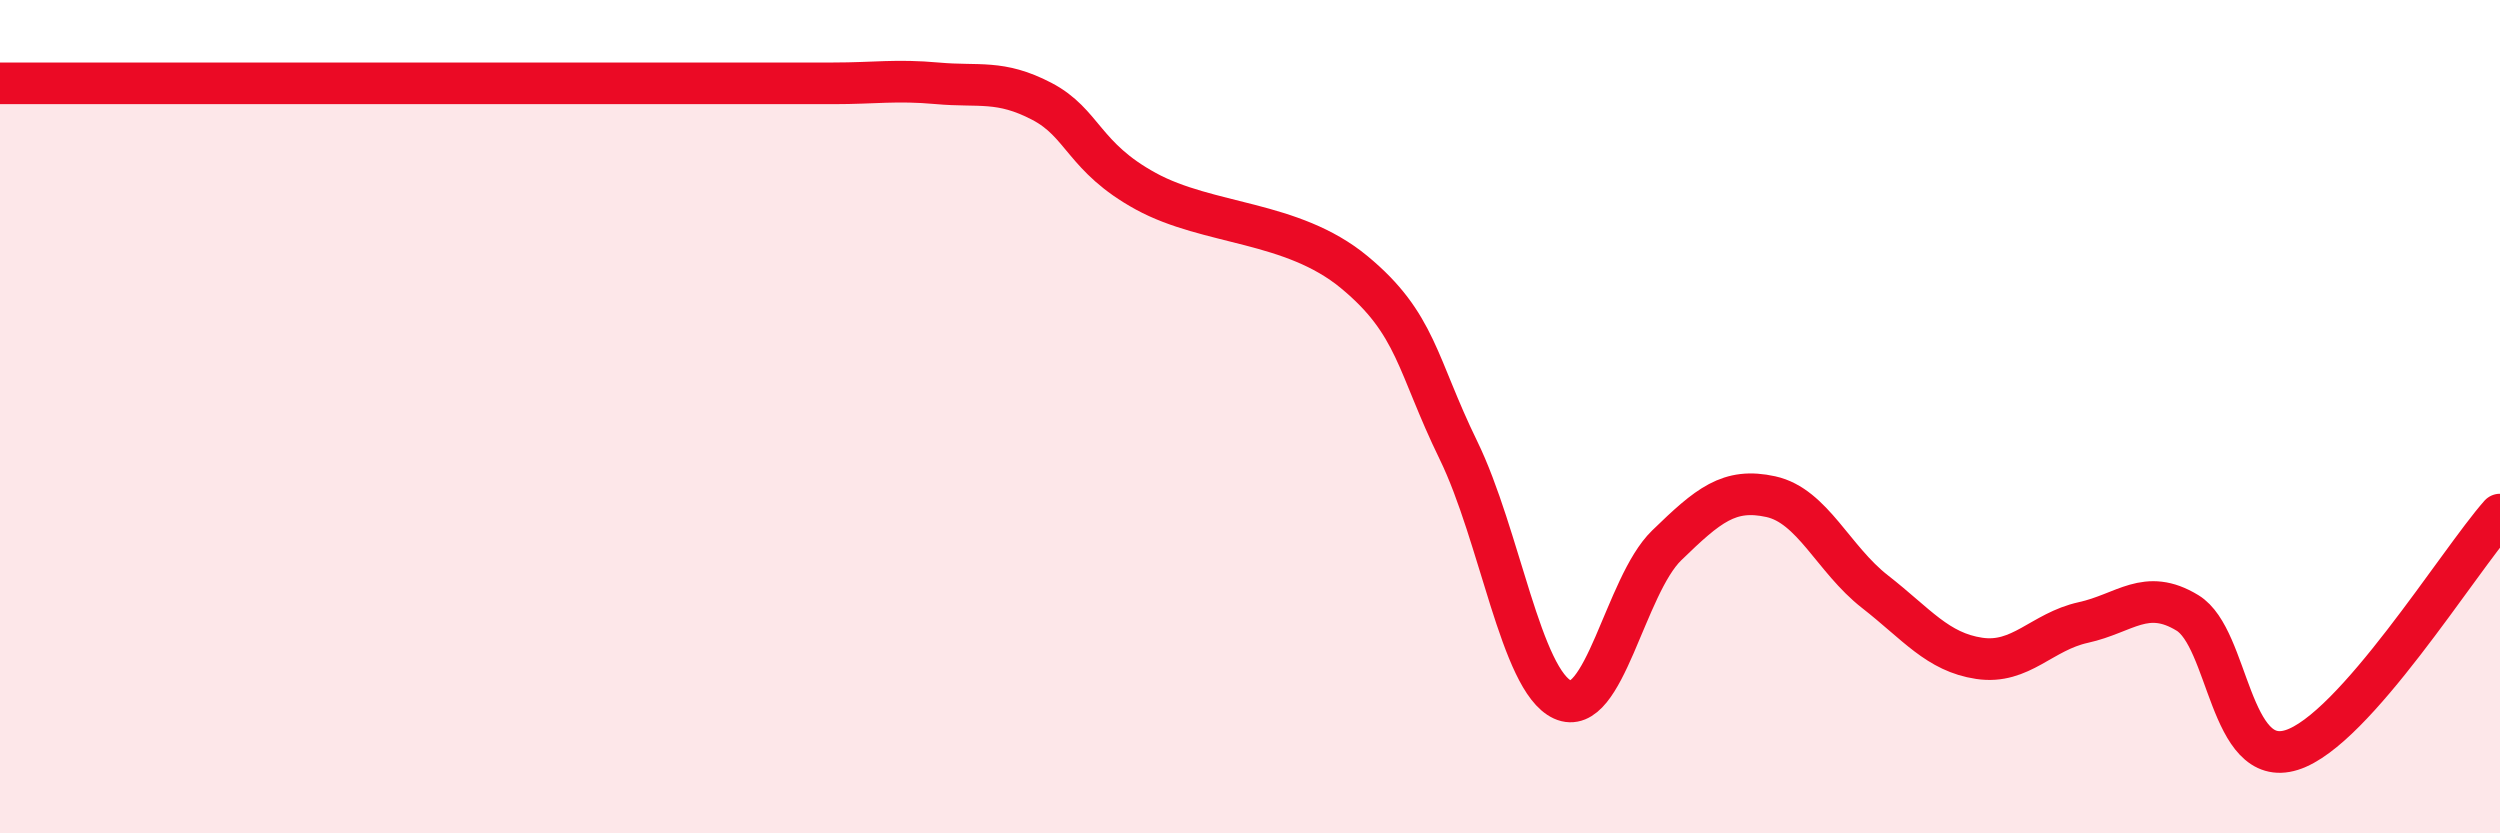 
    <svg width="60" height="20" viewBox="0 0 60 20" xmlns="http://www.w3.org/2000/svg">
      <path
        d="M 0,2 C 0.5,2 1.5,2 2.5,2 C 3.5,2 4,2 5,2 C 6,2 6.5,2 7.5,2 C 8.5,2 9,2 10,2 C 11,2 11.5,2 12.5,2 C 13.5,2 14,2 15,2 C 16,2 16.5,2 17.5,2 C 18.5,2 19,2 20,2 C 21,2 21.5,1.91 22.5,2 C 23.5,2.09 24,1.91 25,2.43 C 26,2.95 26,3.77 27.5,4.59 C 29,5.41 31,5.29 32.5,6.53 C 34,7.77 34,8.75 35,10.8 C 36,12.85 36.5,16.33 37.5,16.79 C 38.5,17.25 39,14.06 40,13.09 C 41,12.12 41.5,11.7 42.5,11.92 C 43.5,12.14 44,13.42 45,14.2 C 46,14.98 46.5,15.65 47.5,15.8 C 48.5,15.95 49,15.16 50,14.94 C 51,14.72 51.5,14.1 52.5,14.71 C 53.5,15.32 53.5,18.47 55,18 C 56.5,17.53 59,13.48 60,12.35L60 20L0 20Z"
        fill="#EB0A25"
        opacity="0.1"
        stroke-linecap="round"
        stroke-linejoin="round"
      />
      <path
        d="M 0,2 C 0.5,2 1.5,2 2.5,2 C 3.5,2 4,2 5,2 C 6,2 6.5,2 7.5,2 C 8.5,2 9,2 10,2 C 11,2 11.5,2 12.5,2 C 13.5,2 14,2 15,2 C 16,2 16.5,2 17.5,2 C 18.5,2 19,2 20,2 C 21,2 21.5,1.91 22.5,2 C 23.5,2.09 24,1.91 25,2.43 C 26,2.95 26,3.77 27.5,4.59 C 29,5.41 31,5.29 32.5,6.53 C 34,7.77 34,8.75 35,10.8 C 36,12.85 36.5,16.33 37.5,16.79 C 38.5,17.25 39,14.06 40,13.09 C 41,12.12 41.5,11.7 42.5,11.92 C 43.5,12.14 44,13.42 45,14.2 C 46,14.98 46.5,15.65 47.5,15.8 C 48.5,15.95 49,15.16 50,14.94 C 51,14.72 51.5,14.1 52.5,14.71 C 53.5,15.32 53.5,18.47 55,18 C 56.5,17.53 59,13.48 60,12.35"
        stroke="#EB0A25"
        stroke-width="1"
        fill="none"
        stroke-linecap="round"
        stroke-linejoin="round"
      />
    </svg>
  